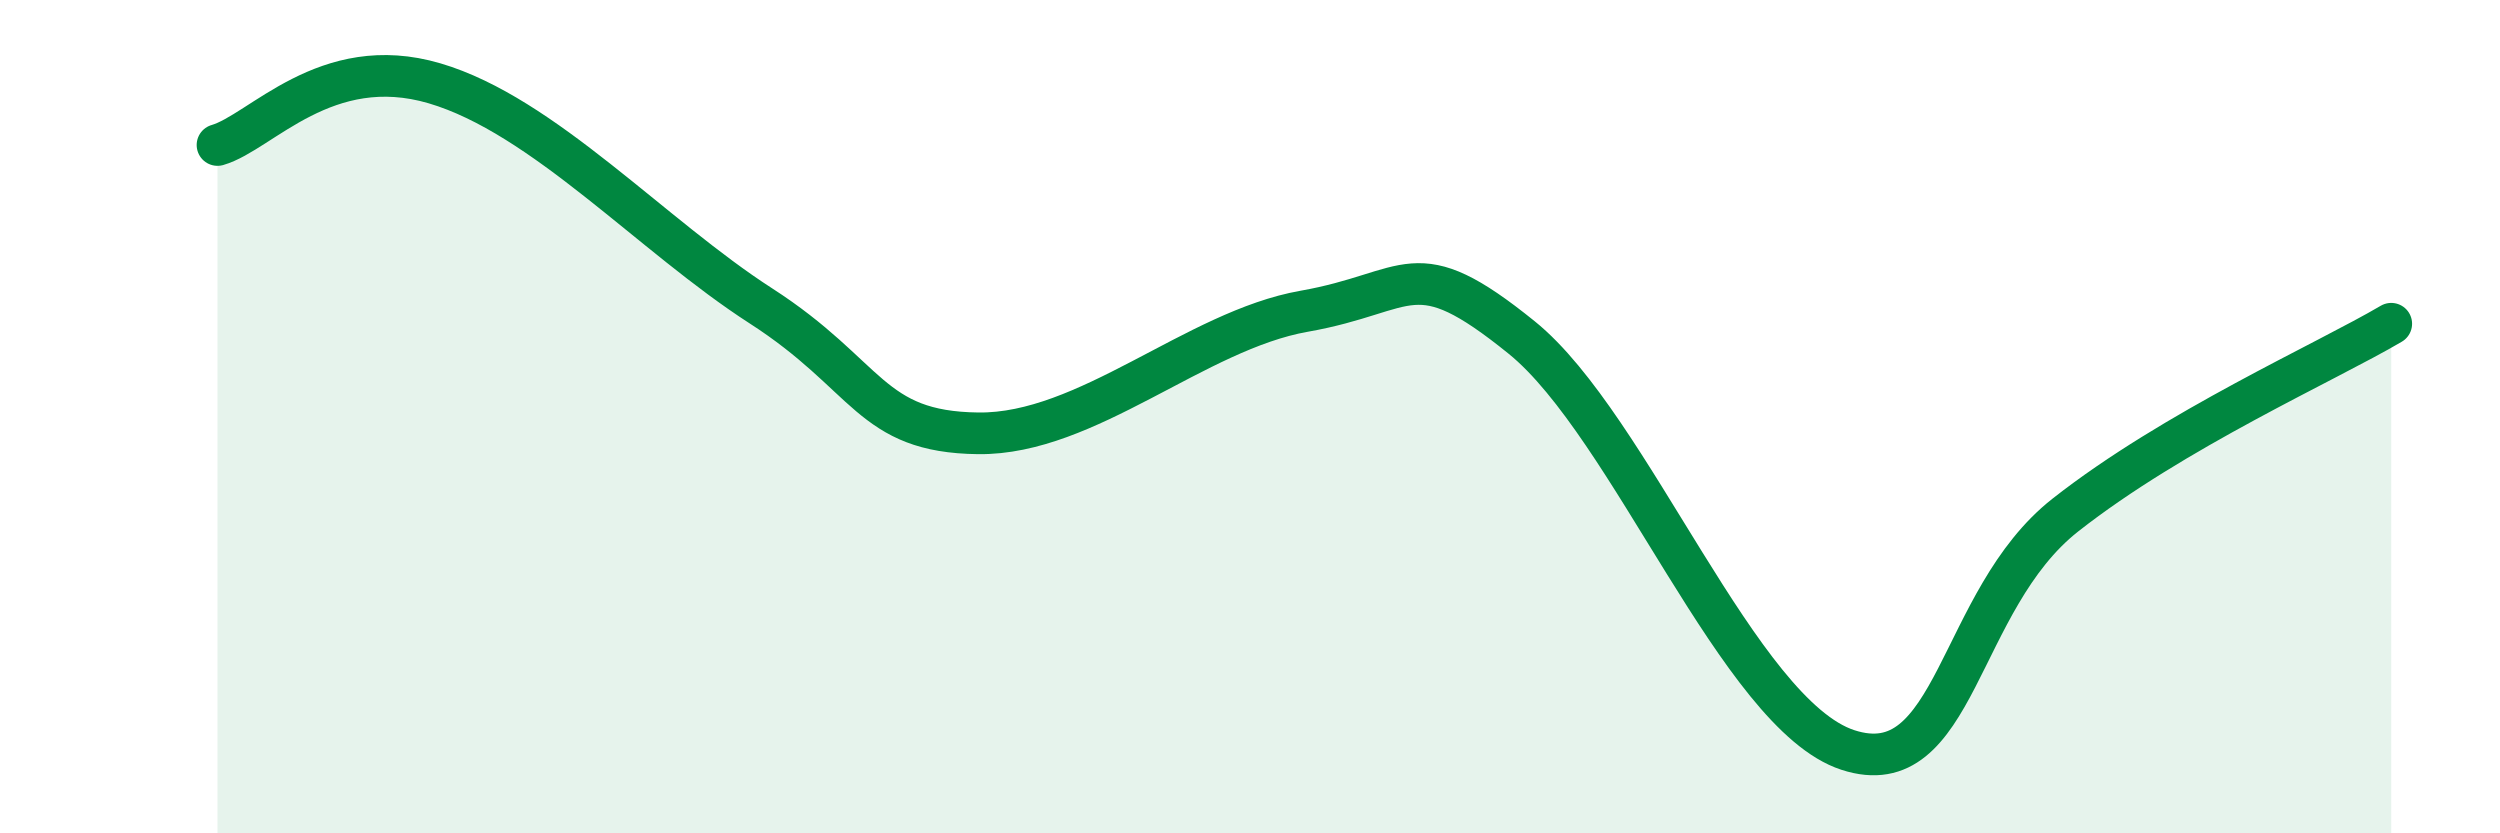
    <svg width="60" height="20" viewBox="0 0 60 20" xmlns="http://www.w3.org/2000/svg">
      <path
        d="M 5.22,3.48 C 6.26,3.18 7.82,1.23 10.43,2 C 13.04,2.77 15.65,5.66 18.26,7.34 C 20.87,9.02 20.87,10.37 23.48,10.4 C 26.09,10.43 28.69,7.93 31.3,7.47 C 33.91,7.01 33.91,5.99 36.52,8.1 C 39.13,10.21 41.74,17.15 44.35,18 C 46.96,18.85 46.96,14.41 49.57,12.36 C 52.18,10.31 55.83,8.69 57.39,7.77L57.39 20L5.22 20Z"
        fill="#008740"
        opacity="0.1"
        stroke-linecap="round"
        stroke-linejoin="round"
      />
      <path
        d="M 5.22,3.48 C 6.26,3.18 7.82,1.23 10.43,2 C 13.04,2.77 15.65,5.66 18.26,7.34 C 20.87,9.02 20.87,10.37 23.48,10.4 C 26.09,10.43 28.69,7.93 31.3,7.47 C 33.91,7.01 33.91,5.99 36.52,8.1 C 39.13,10.21 41.74,17.15 44.35,18 C 46.96,18.85 46.96,14.41 49.57,12.36 C 52.18,10.31 55.83,8.69 57.39,7.77"
        stroke="#008740"
        stroke-width="1"
        fill="none"
        stroke-linecap="round"
        stroke-linejoin="round"
      />
    </svg>
  